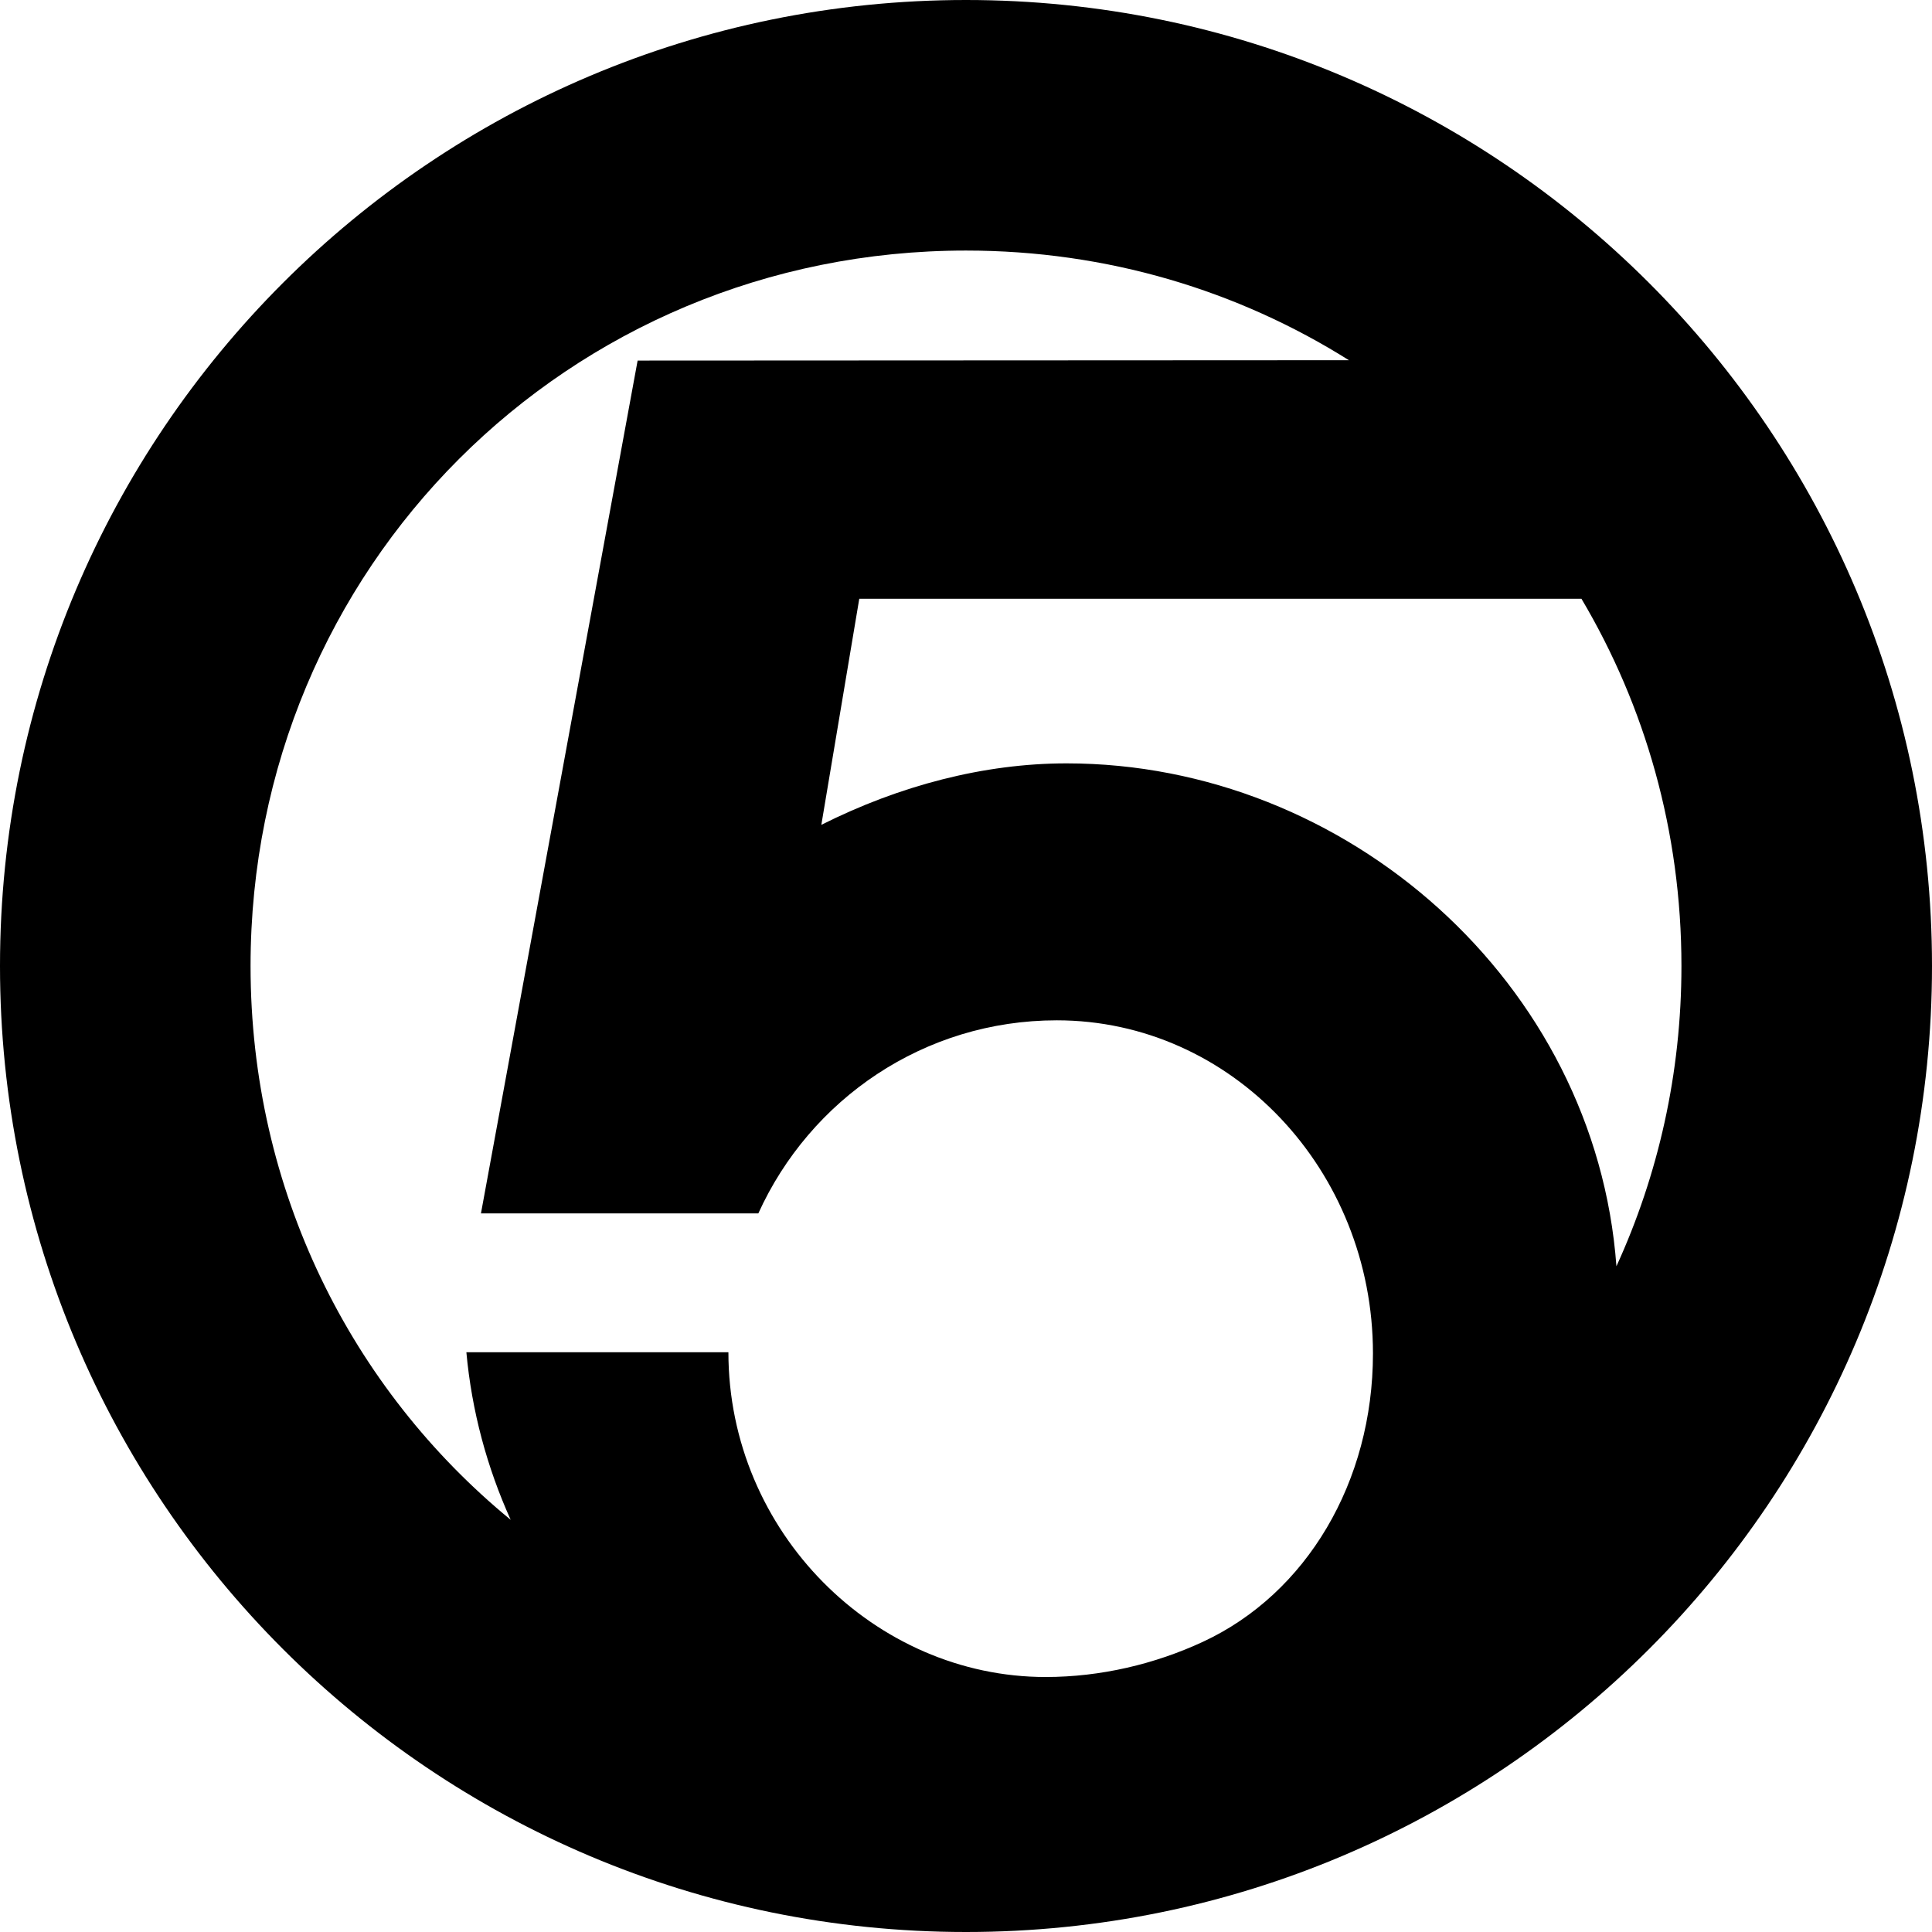 <?xml version="1.0" encoding="UTF-8" standalone="no"?>
<svg
   inkscape:version="1.1 (c68e22c387, 2021-05-23)"
   sodipodi:docname="Circle_5_WPTV_WEWS.svg"
   viewBox="0 0 612 612"
   id="Layer_1"
   version="1.1"
   width="612"
   height="612"
   xmlns:inkscape="http://www.inkscape.org/namespaces/inkscape"
   xmlns:sodipodi="http://sodipodi.sourceforge.net/DTD/sodipodi-0.dtd"
   xmlns="http://www.w3.org/2000/svg"
   xmlns:svg="http://www.w3.org/2000/svg"
   xmlns:rdf="http://www.w3.org/1999/02/22-rdf-syntax-ns#"
   xmlns:cc="http://creativecommons.org/ns#"
   xmlns:dc="http://purl.org/dc/elements/1.1/">
  <defs
     id="defs7" />
  <sodipodi:namedview
     inkscape:current-layer="Layer_1"
     inkscape:window-maximized="1"
     inkscape:window-y="-8"
     inkscape:window-x="-8"
     inkscape:cy="281"
     inkscape:cx="-21"
     inkscape:zoom="0.5"
     inkscape:pagecheckerboard="false"
     showgrid="false"
     id="namedview5"
     inkscape:window-height="847"
     inkscape:window-width="1600"
     inkscape:pageshadow="2"
     inkscape:pageopacity="0"
     guidetolerance="10"
     gridtolerance="10"
     objecttolerance="10"
     borderopacity="1"
     bordercolor="#666666"
     pagecolor="#4f4f4f"
     inkscape:snap-bbox="true"
     inkscape:bbox-paths="true"
     inkscape:bbox-nodes="true"
     inkscape:snap-bbox-edge-midpoints="true"
     inkscape:snap-bbox-midpoints="true"
     inkscape:object-paths="true"
     inkscape:snap-intersection-paths="true"
     inkscape:snap-midpoints="true"
     inkscape:snap-smooth-nodes="true" />
  <path
     id="path4476"
     style="opacity:1;fill:#000000;fill-rule:evenodd;stroke:none;stroke-width:1;stroke-linecap:round;stroke-linejoin:miter;stroke-miterlimit:4;stroke-dasharray:none;stop-color:#000000;stop-opacity:1"
     d="M 306,0 C 137.001,0 0,137.001 0,306 0,474.999 137.001,612 306,612 474.999,612 612,474.999 612,306 612,137.001 474.999,0 306,0 Z m 0,79.369 c 44.79,0 86.318,12.732 121.297,34.738 L 201.98,114.217 152.352,384.375 h 87.861 c 16.402,-36.132 52.424,-61.168 94.547,-61.168 55.305,0 100.152,47.374 100.152,105.539 1e-5,40.645 -21.023,76.08 -53.855,91.326 -15.205,7.061 -32.396,11.144 -49.777,11.154 -54.168,0.032 -100.543,-45.939 -100.543,-102.879 h -83.004 c 1.704,18.708 6.571,36.551 14.035,53.084 C 111.313,440.026 79.369,377.08 79.369,306 79.369,179.896 179.896,79.369 306,79.369 Z m -33.811,110.309 h 228.771 c 20.124,33.914 31.67,73.643 31.67,116.322 0,34.075 -7.393,66.252 -20.594,95.113 -6.581,-89.867 -85.483,-159.301 -174.188,-159.301 -26.097,1.3e-4 -52.911,7.027 -77.674,19.475 z"
     sodipodi:nodetypes="ssssssccccsssscccssccscscc" />
</svg>

